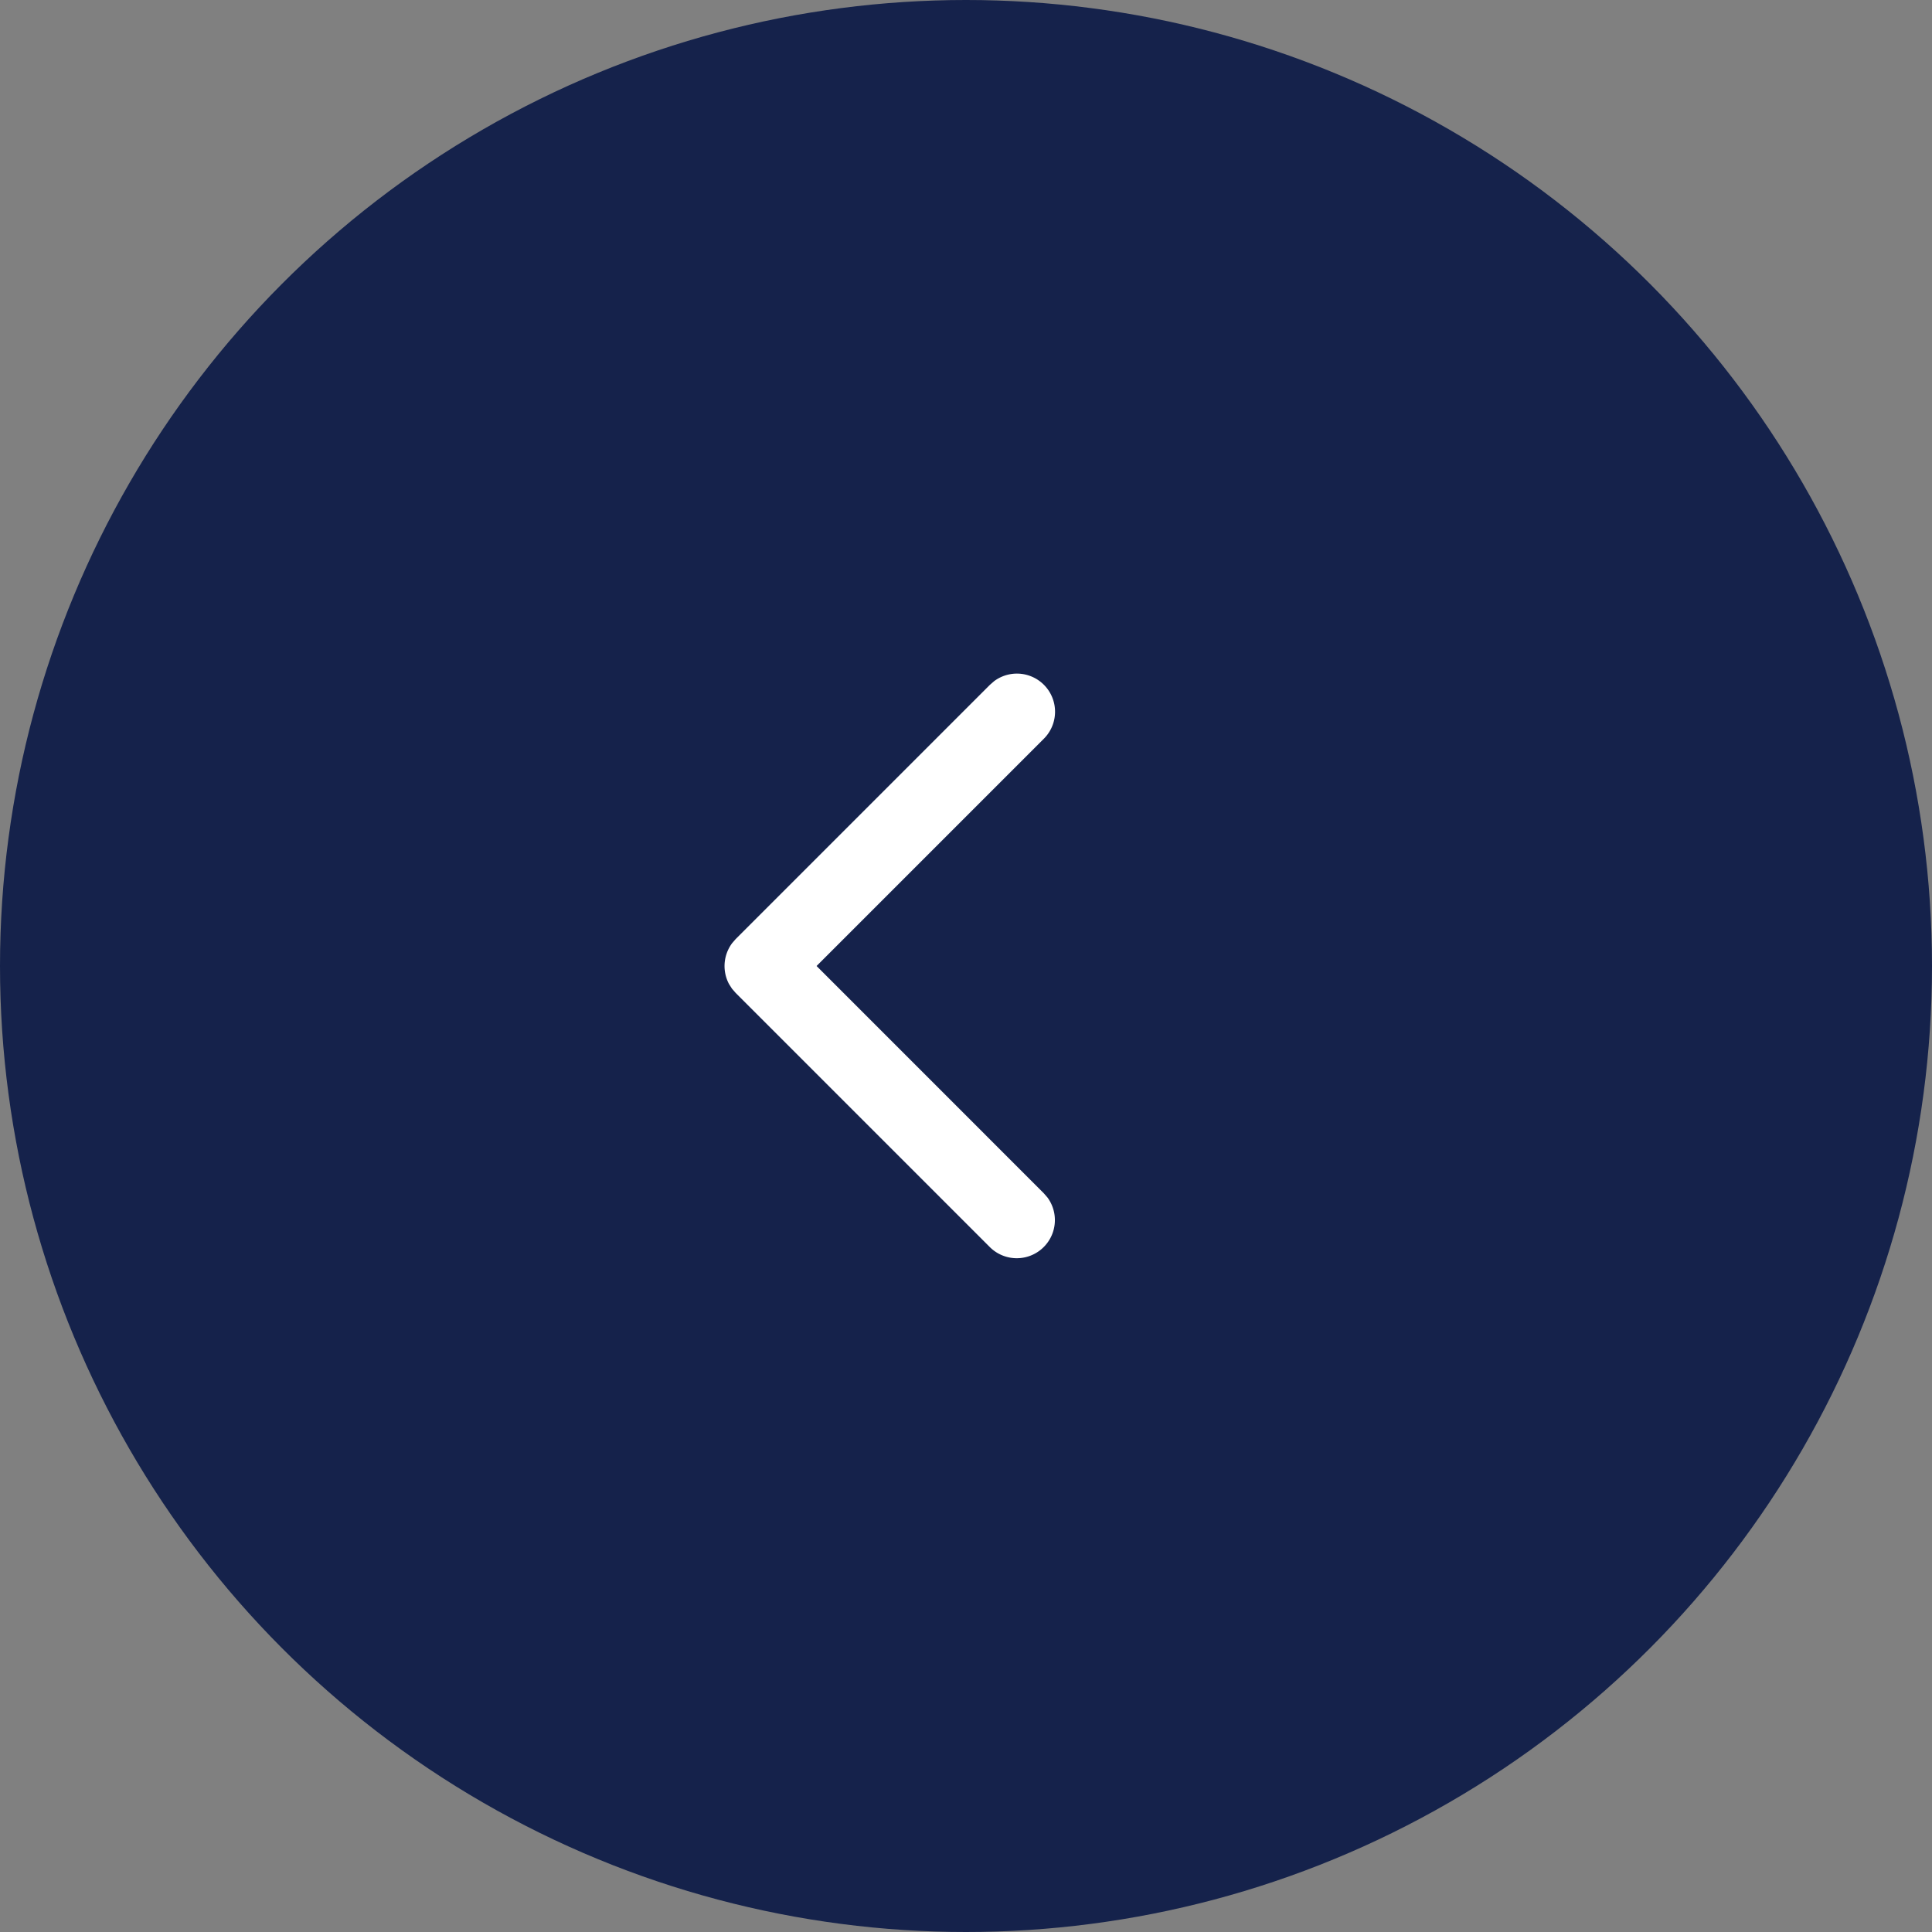 <svg width="38" height="38" xmlns="http://www.w3.org/2000/svg"><rect width="100%" height="100%" fill="#808080" stroke="none"/><g transform="matrix(-1 0 0 1 38 0)" fill="none" fill-rule="evenodd"><circle fill="#15224B" cx="19" cy="19" r="19"/><path d="M18.446 13.397l.084.073 5 5a.756.756 0 01.074.086l-.074-.086a.753.753 0 01.131.885l-.058.091-.073.084-5 5a.75.75 0 01-1.133-.976l.073-.084L21.939 19l-4.47-4.47a.75.75 0 01.977-1.133z" fill="#FFF"/></g></svg>